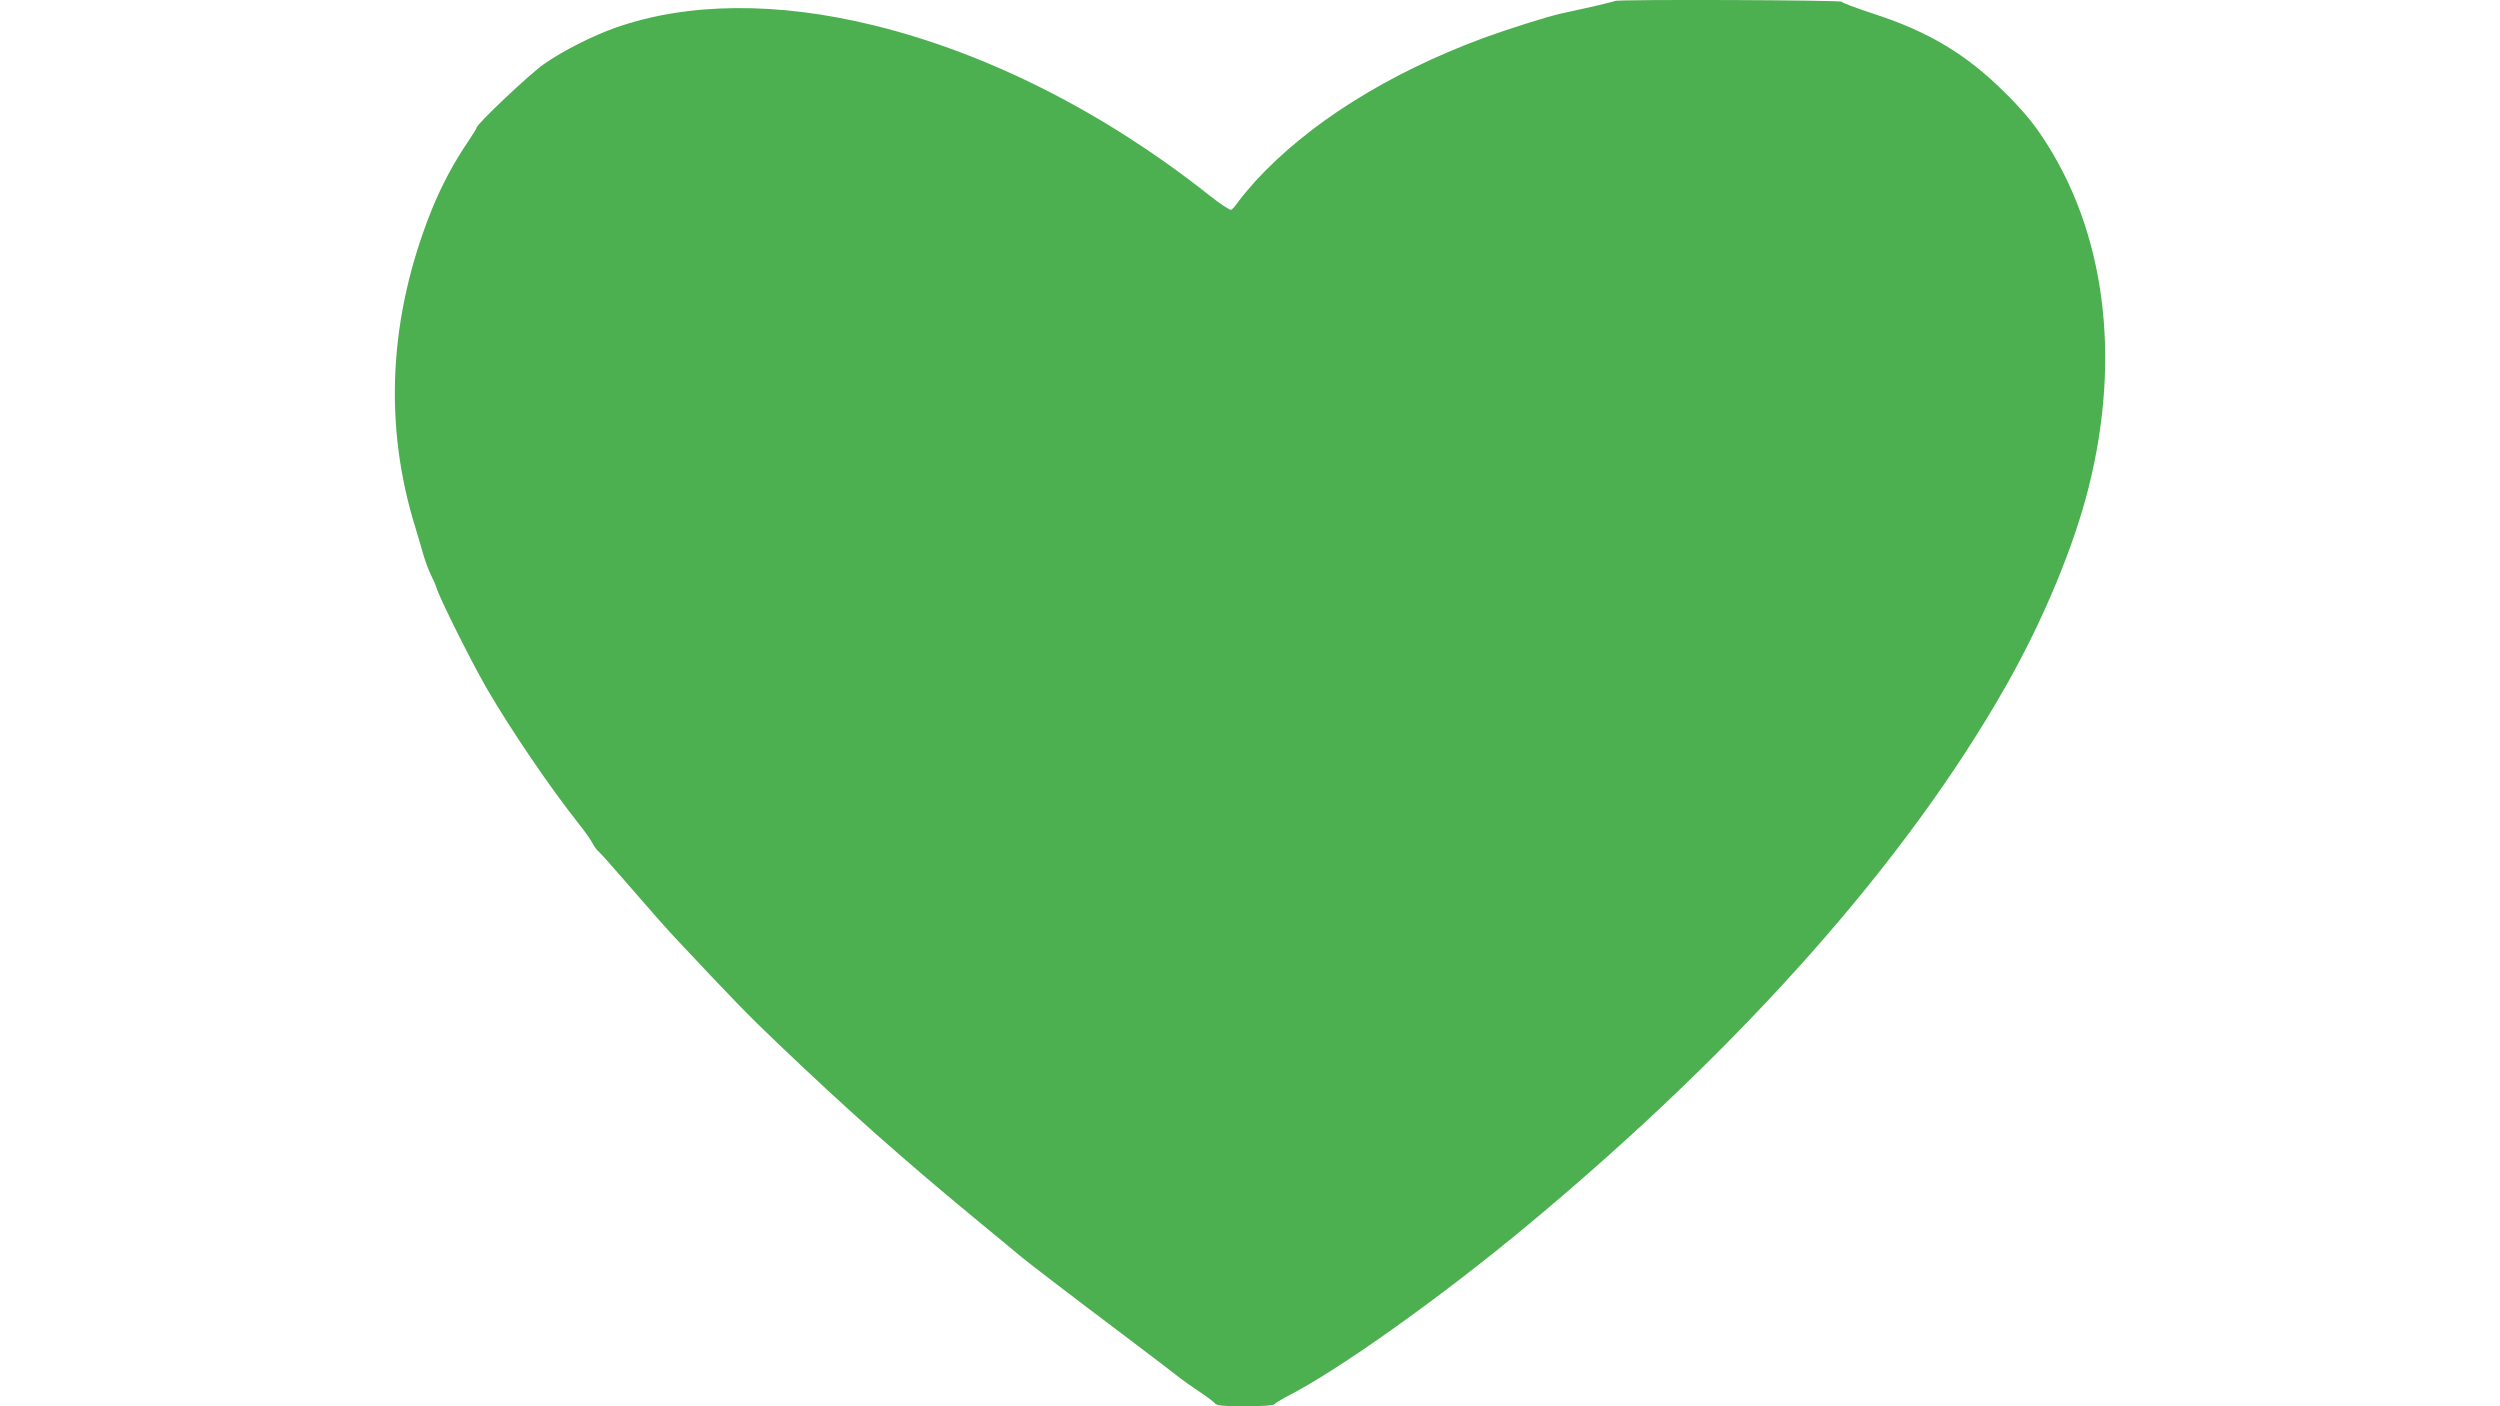 <?xml version="1.0" standalone="no"?>
<!DOCTYPE svg PUBLIC "-//W3C//DTD SVG 20010904//EN"
 "http://www.w3.org/TR/2001/REC-SVG-20010904/DTD/svg10.dtd">
<svg version="1.0" xmlns="http://www.w3.org/2000/svg"
 width="1280pt" height="720pt" viewBox="0 0 1280 720"
 preserveAspectRatio="xMidYMid meet">
<g transform="translate(0,720) scale(0.1,-0.1)"
fill="#4caf50" stroke="none">
<path d="M8269 7195 c-3 -2 -59 -16 -125 -31 -65 -14 -135 -30 -154 -34 -71
-16 -270 -79 -396 -125 -488 -181 -895 -437 -1167 -733 -34 -38 -73 -85 -87
-105 -14 -20 -30 -39 -37 -41 -6 -3 -57 31 -114 76 -533 422 -1131 725 -1714
868 -496 122 -955 118 -1324 -12 -116 -41 -269 -118 -366 -186 -71 -49 -345
-308 -345 -326 0 -4 -18 -33 -39 -64 -78 -115 -139 -230 -189 -352 -221 -548
-250 -1102 -85 -1632 14 -46 33 -110 42 -143 10 -33 27 -78 38 -100 11 -22 24
-51 28 -65 15 -51 175 -372 255 -511 124 -214 326 -511 475 -699 29 -36 59
-79 68 -96 9 -17 23 -37 33 -45 10 -8 85 -93 168 -189 83 -96 178 -204 212
-240 301 -322 387 -410 537 -553 355 -339 642 -593 998 -887 122 -100 229
-189 238 -197 30 -26 265 -206 536 -410 149 -112 279 -212 290 -221 11 -9 52
-38 91 -64 39 -26 77 -54 84 -63 10 -12 40 -15 156 -15 86 0 145 4 149 10 4 6
30 22 58 37 266 134 798 513 1247 887 1095 912 1932 1857 2442 2757 189 333
346 710 422 1014 168 670 84 1311 -235 1791 -51 77 -108 145 -193 229 -198
197 -391 313 -675 405 -88 29 -161 56 -161 61 0 9 -1152 13 -1161 4z"/>
</g>
</svg>
